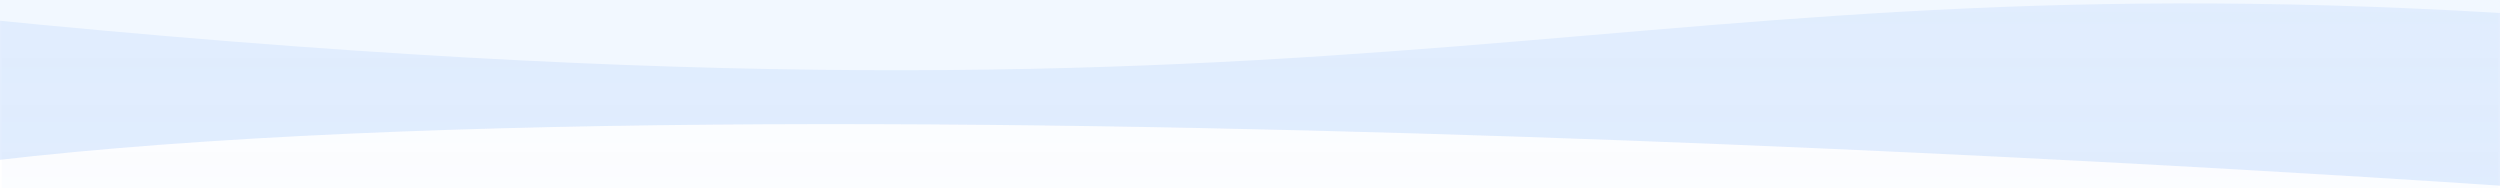 <svg width="1512" height="114" viewBox="0 0 1512 114" fill="none" xmlns="http://www.w3.org/2000/svg">
<rect x="0" y="0" width="1512" height="114" fill="#333333" stroke="none"/>
<g clip-path="url(#clip0_896_161)">
<rect width="1512" height="12780" transform="translate(0 -9711)" fill="white"/>
<path d="M1 -376H1511V3241H1V-376Z" fill="url(#paint0_linear_896_161)"/>
<path opacity="0.3" fill-rule="evenodd" clip-rule="evenodd" d="M-50 -85.472C504.461 -186.048 734.973 37.217 1537 -38.505V114C1537 114 421.484 34.204 -50 103.125V-85.472Z" fill="#A0C7FA"/>
<path fill-rule="evenodd" clip-rule="evenodd" d="M-18 10.797C874.688 100.5 960.099 -33.5 1569 11.643V-120C1569 -120 464.888 12.895 -18 -152L-18 10.797Z" fill="#F2F8FF"/>
</g>
<defs>
<linearGradient id="paint0_linear_896_161" x1="756" y1="-376" x2="756" y2="3241" gradientUnits="userSpaceOnUse">
<stop stop-color="#BED9FB" stop-opacity="0"/>
<stop offset="1" stop-color="#E9DAFB" stop-opacity="0.5"/>
</linearGradient>
<clipPath id="clip0_896_161">
<rect width="1512" height="12780" fill="white" transform="translate(0 -9711)"/>
</clipPath>
</defs>
</svg>
